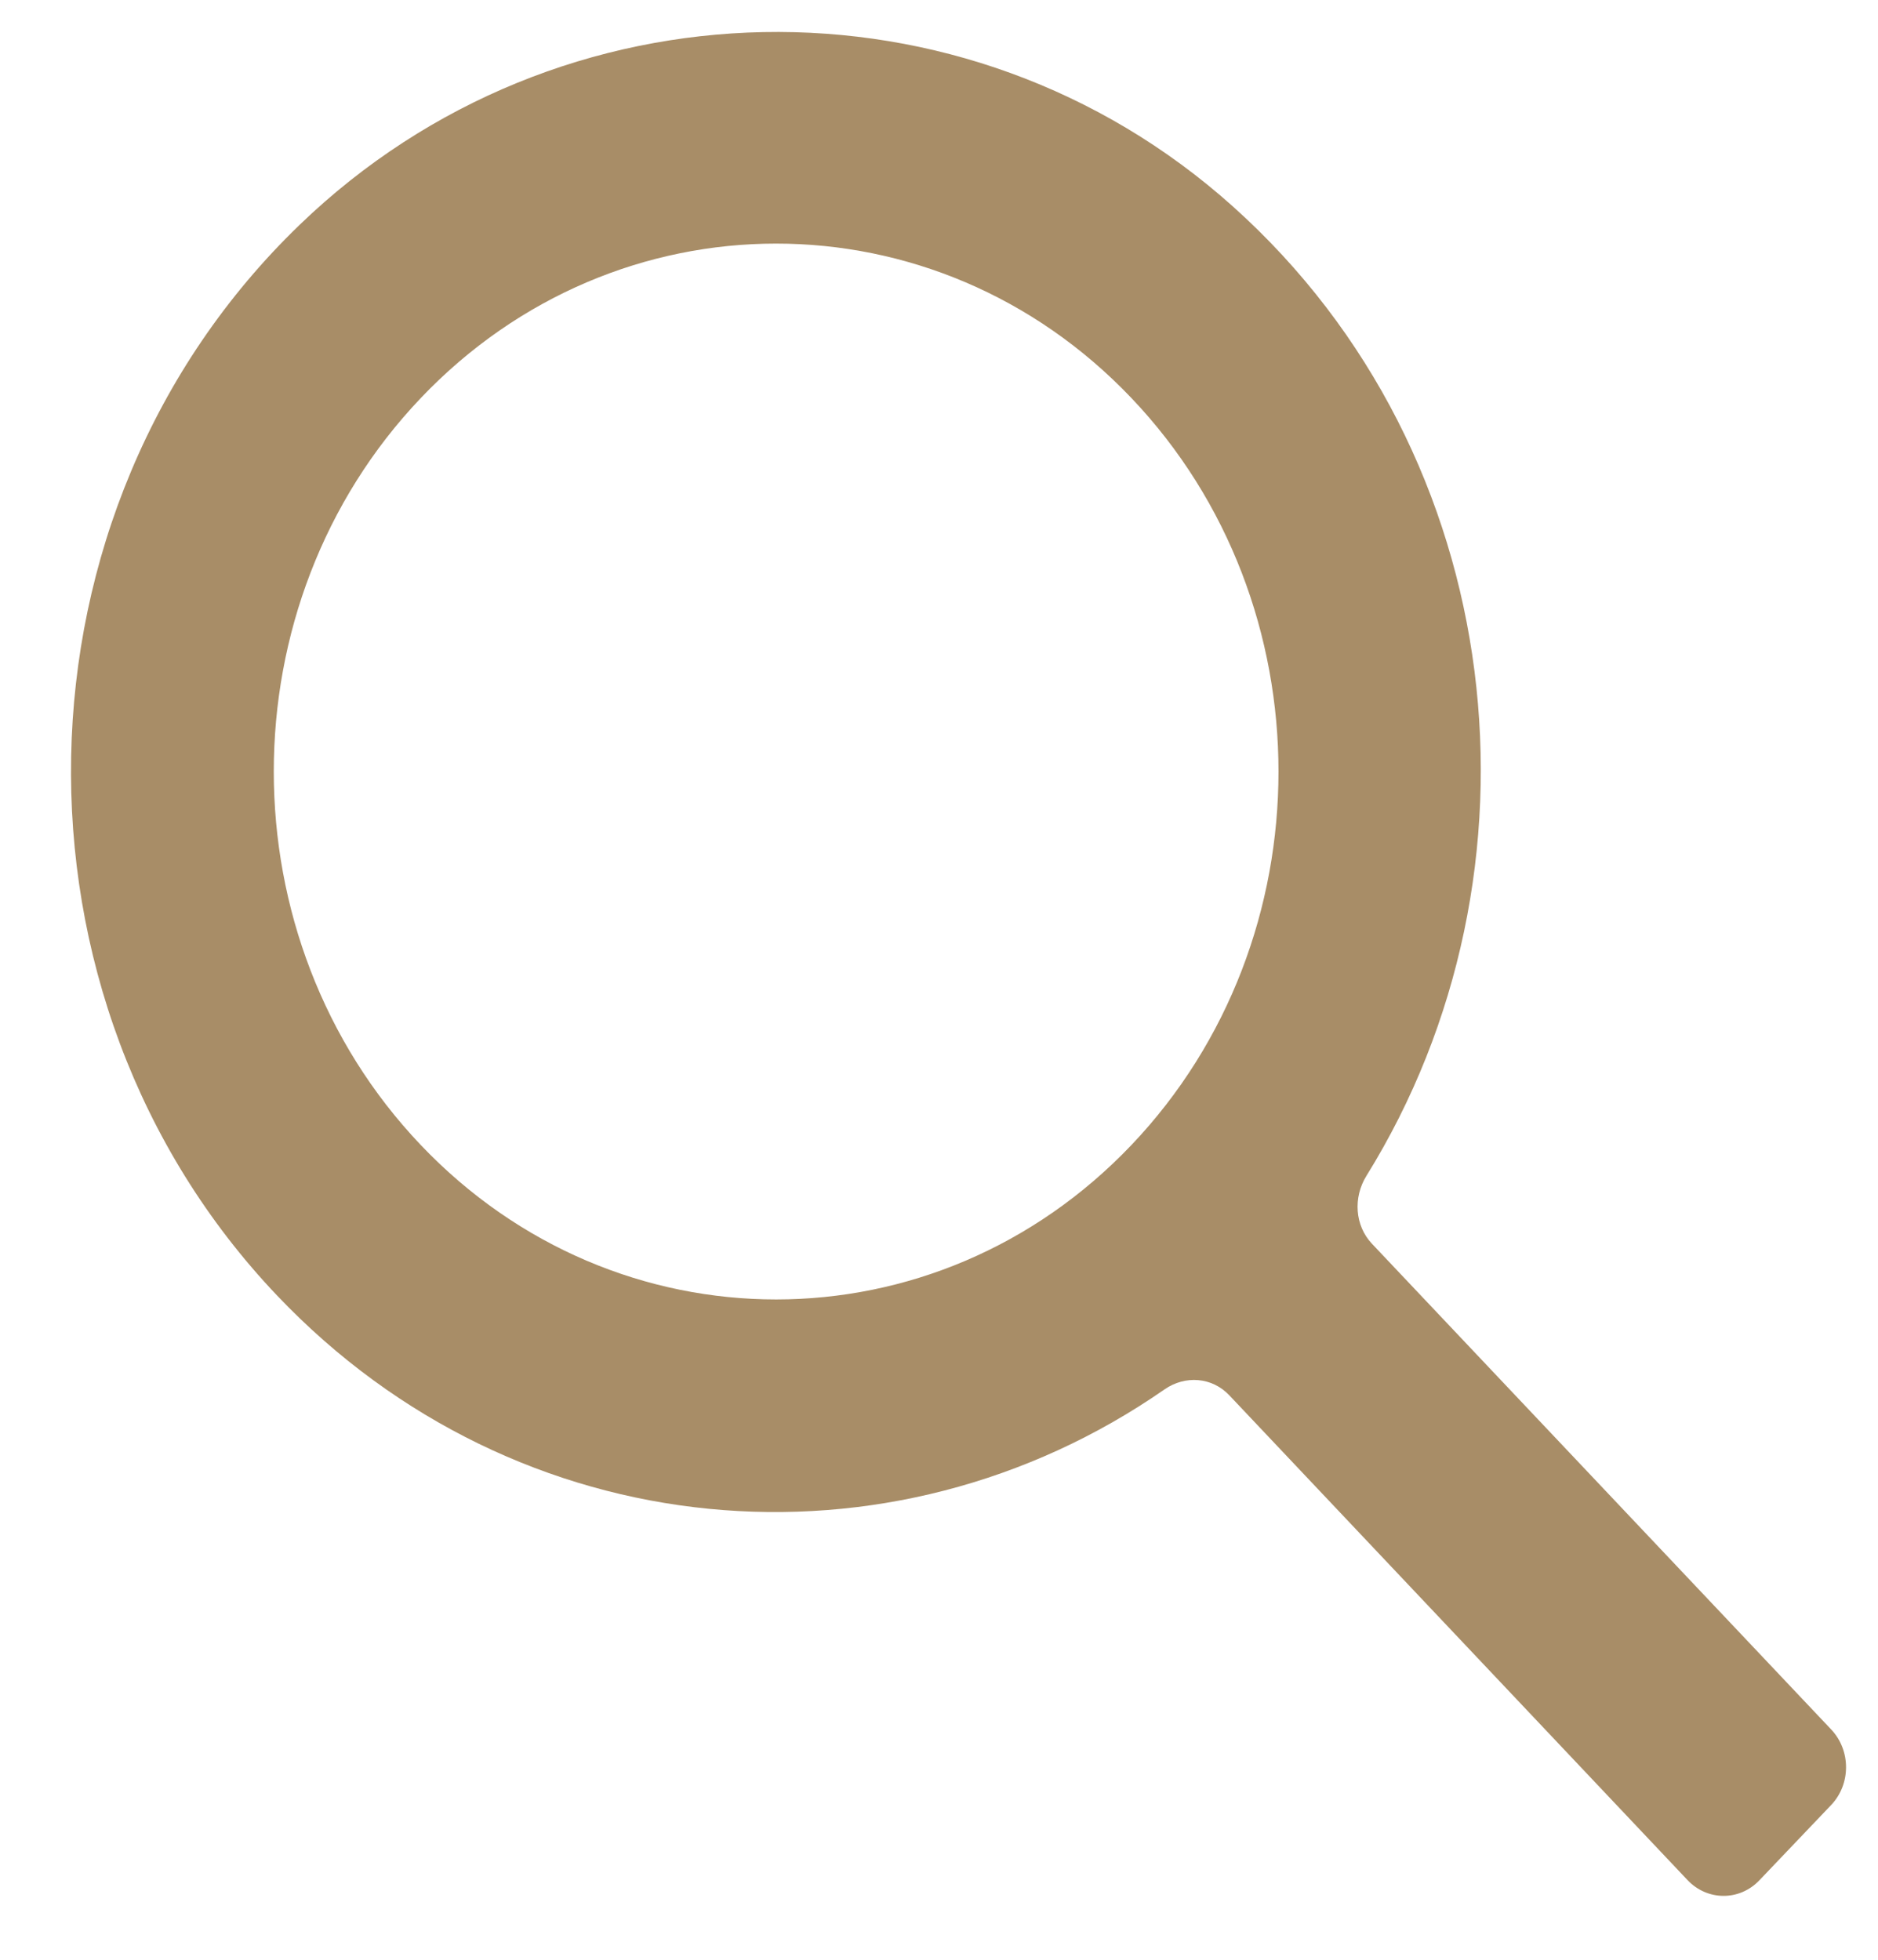 <svg width="23" height="24" viewBox="0 0 23 24" fill="none" xmlns="http://www.w3.org/2000/svg">
<path fill-rule="evenodd" clip-rule="evenodd" d="M22.428 21.181L16.803 15.232C16.592 15.009 16.571 14.665 16.734 14.401C19.04 10.687 18.503 5.58 15.1 2.529C11.826 -0.406 6.843 -0.306 3.671 2.752C0.03 6.261 -0.062 12.234 3.396 15.868C6.345 18.967 10.91 19.344 14.262 17.015C14.514 16.84 14.844 16.863 15.056 17.088L20.668 23.025C20.911 23.281 21.305 23.282 21.548 23.026L22.427 22.104C22.669 21.849 22.669 21.437 22.428 21.181ZM5.153 14.022C2.753 11.5 2.753 7.397 5.153 4.875C7.553 2.353 11.457 2.352 13.857 4.875C16.258 7.397 16.258 11.5 13.857 14.022C11.457 16.544 7.553 16.544 5.153 14.022Z" fill="#A88D67"/>
</svg>
